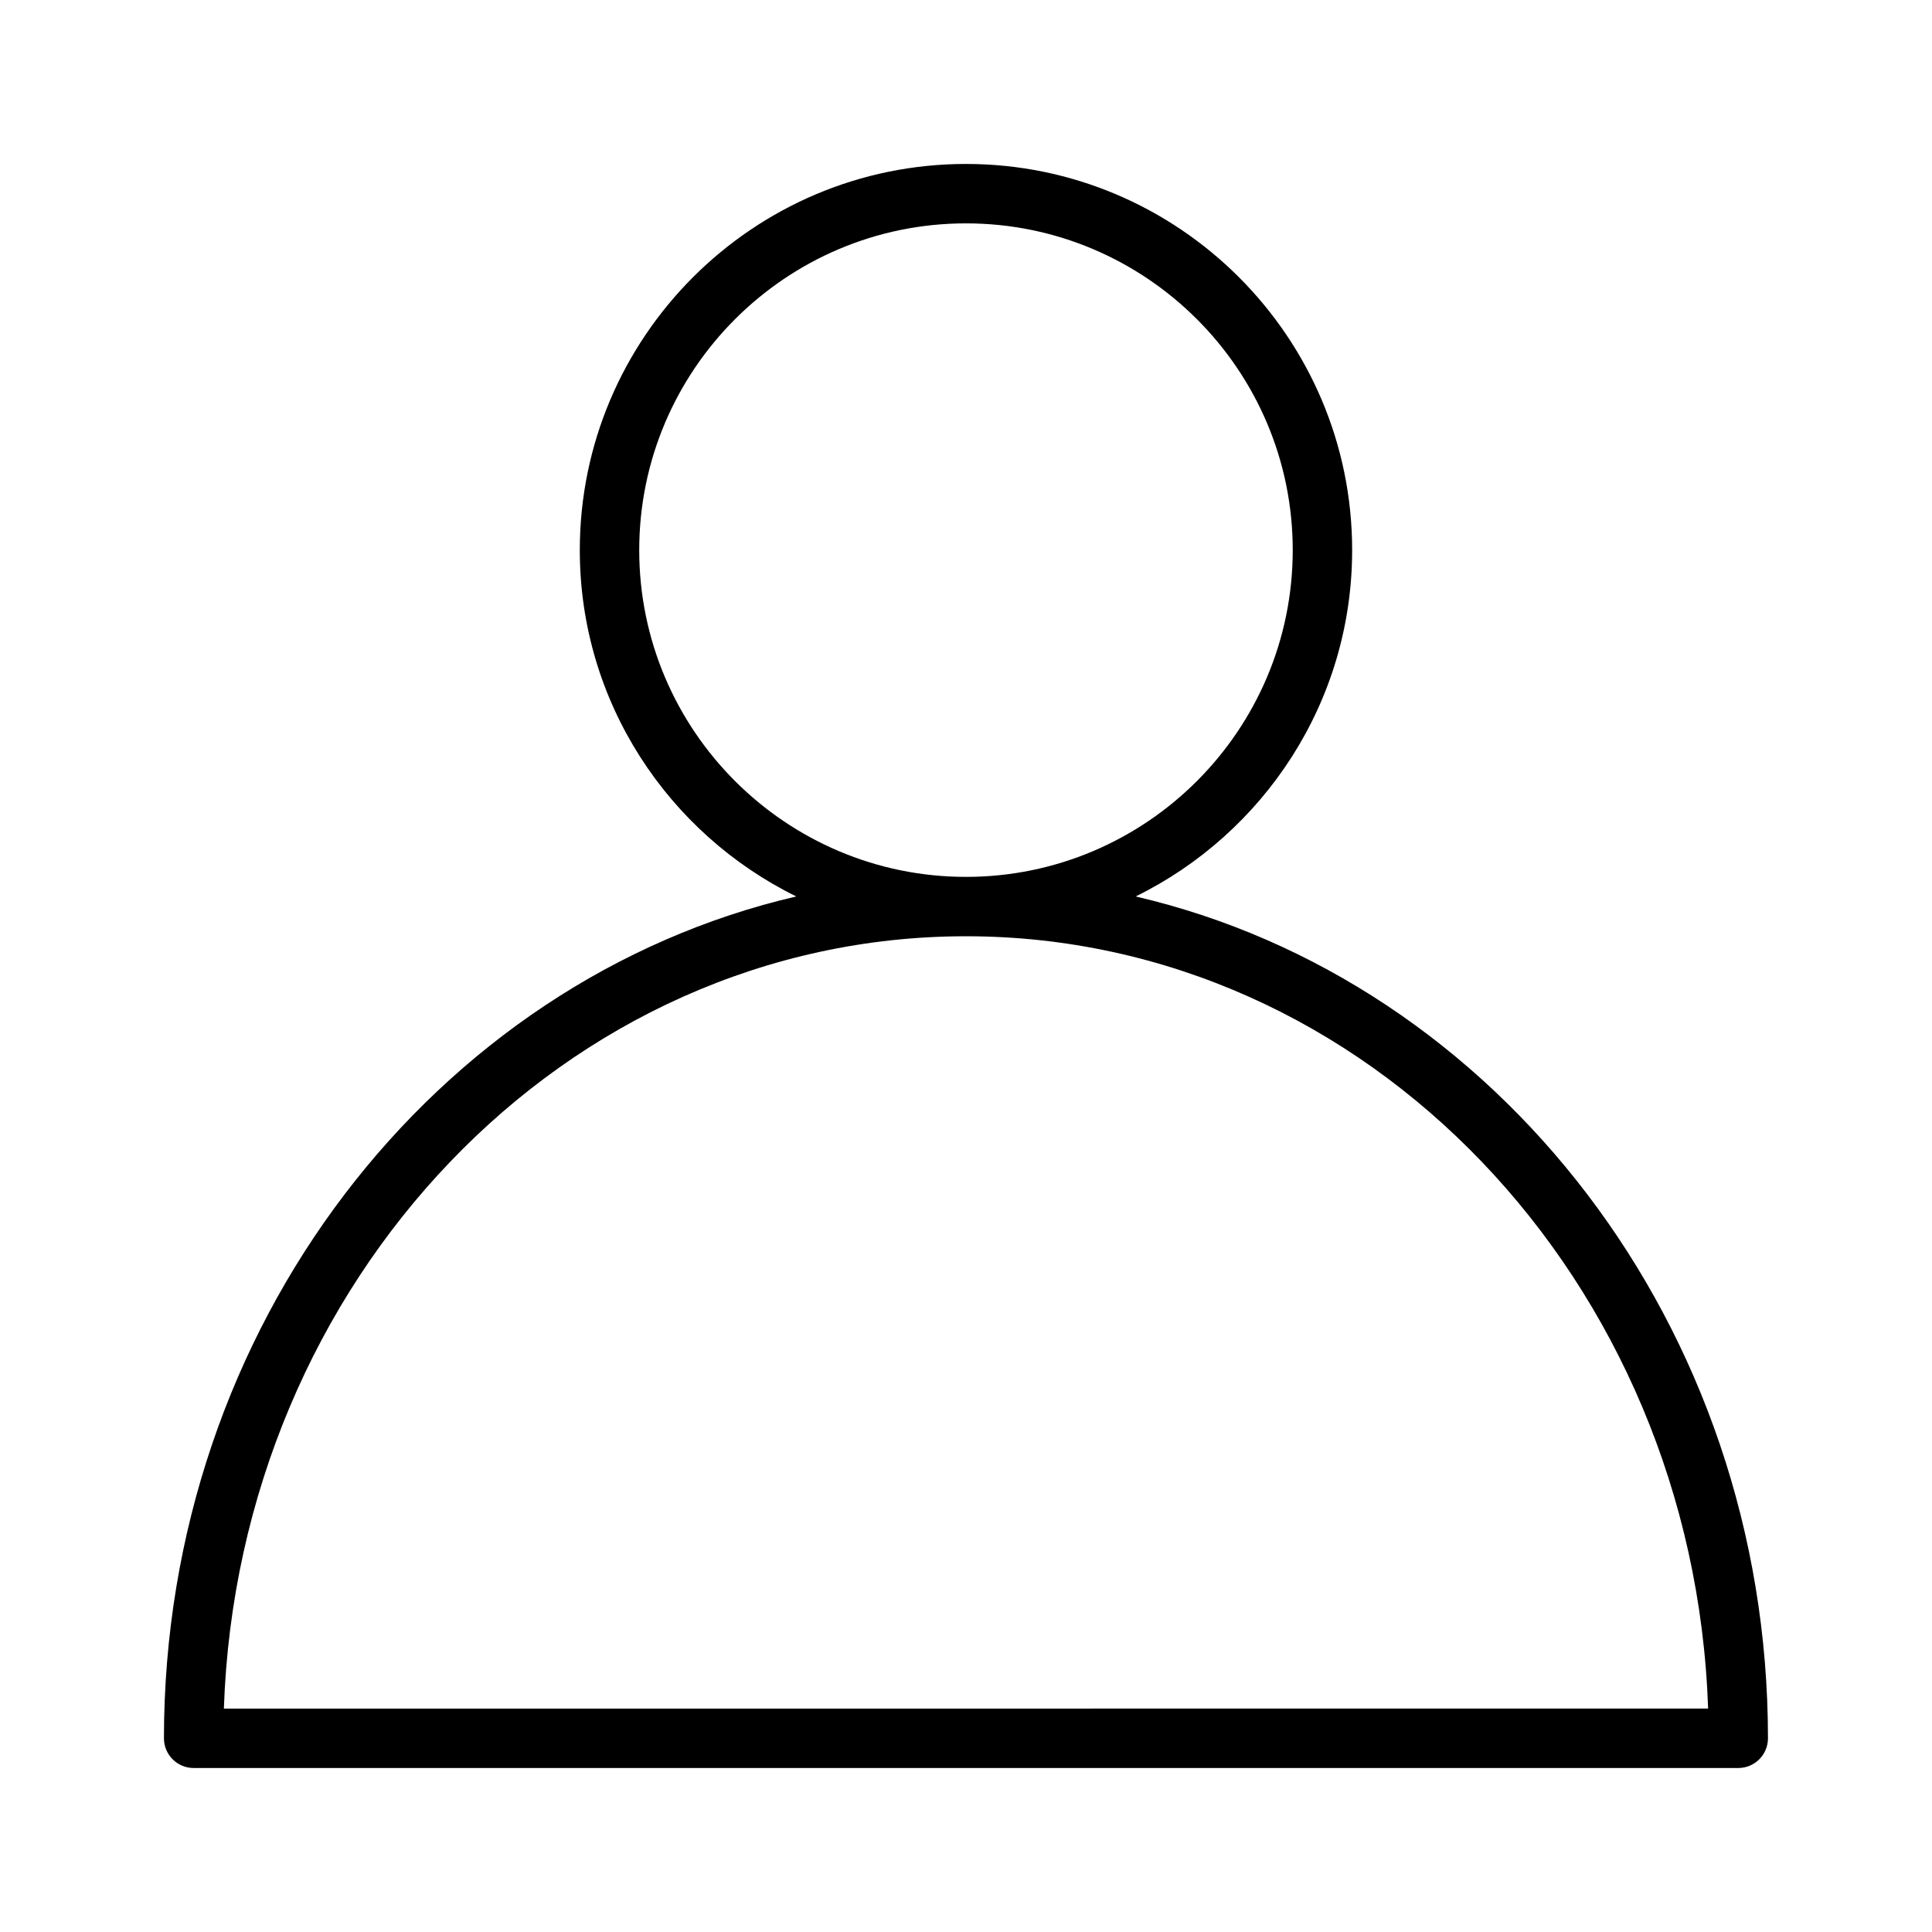 <?xml version="1.0" encoding="UTF-8"?>
<!-- Uploaded to: SVG Repo, www.svgrepo.com, Generator: SVG Repo Mixer Tools -->
<svg fill="#000000" width="800px" height="800px" version="1.1" viewBox="144 144 512 512" xmlns="http://www.w3.org/2000/svg">
 <path d="m444.97 381.57c33.91-16.68 57.363-51.5 57.363-91.781 0-56.426-45.91-102.34-102.34-102.34s-102.34 45.91-102.34 102.34c0 40.281 23.449 75.098 57.363 91.781-95.664 22.23-167.57 113.8-167.57 223.1 0 4.344 3.519 7.871 7.871 7.871h409.34c4.352 0 7.871-3.527 7.871-7.871 0.004-109.3-71.906-200.87-167.57-223.1zm-131.57-91.781c0-47.742 38.848-86.594 86.594-86.594 47.742 0 86.594 38.848 86.594 86.594 0 47.742-38.848 86.594-86.594 86.594s-86.594-38.848-86.594-86.594zm-110.07 307.01c3.84-113.57 90.582-204.68 196.67-204.68 106.08 0 192.82 91.102 196.67 204.67z"/>
</svg>